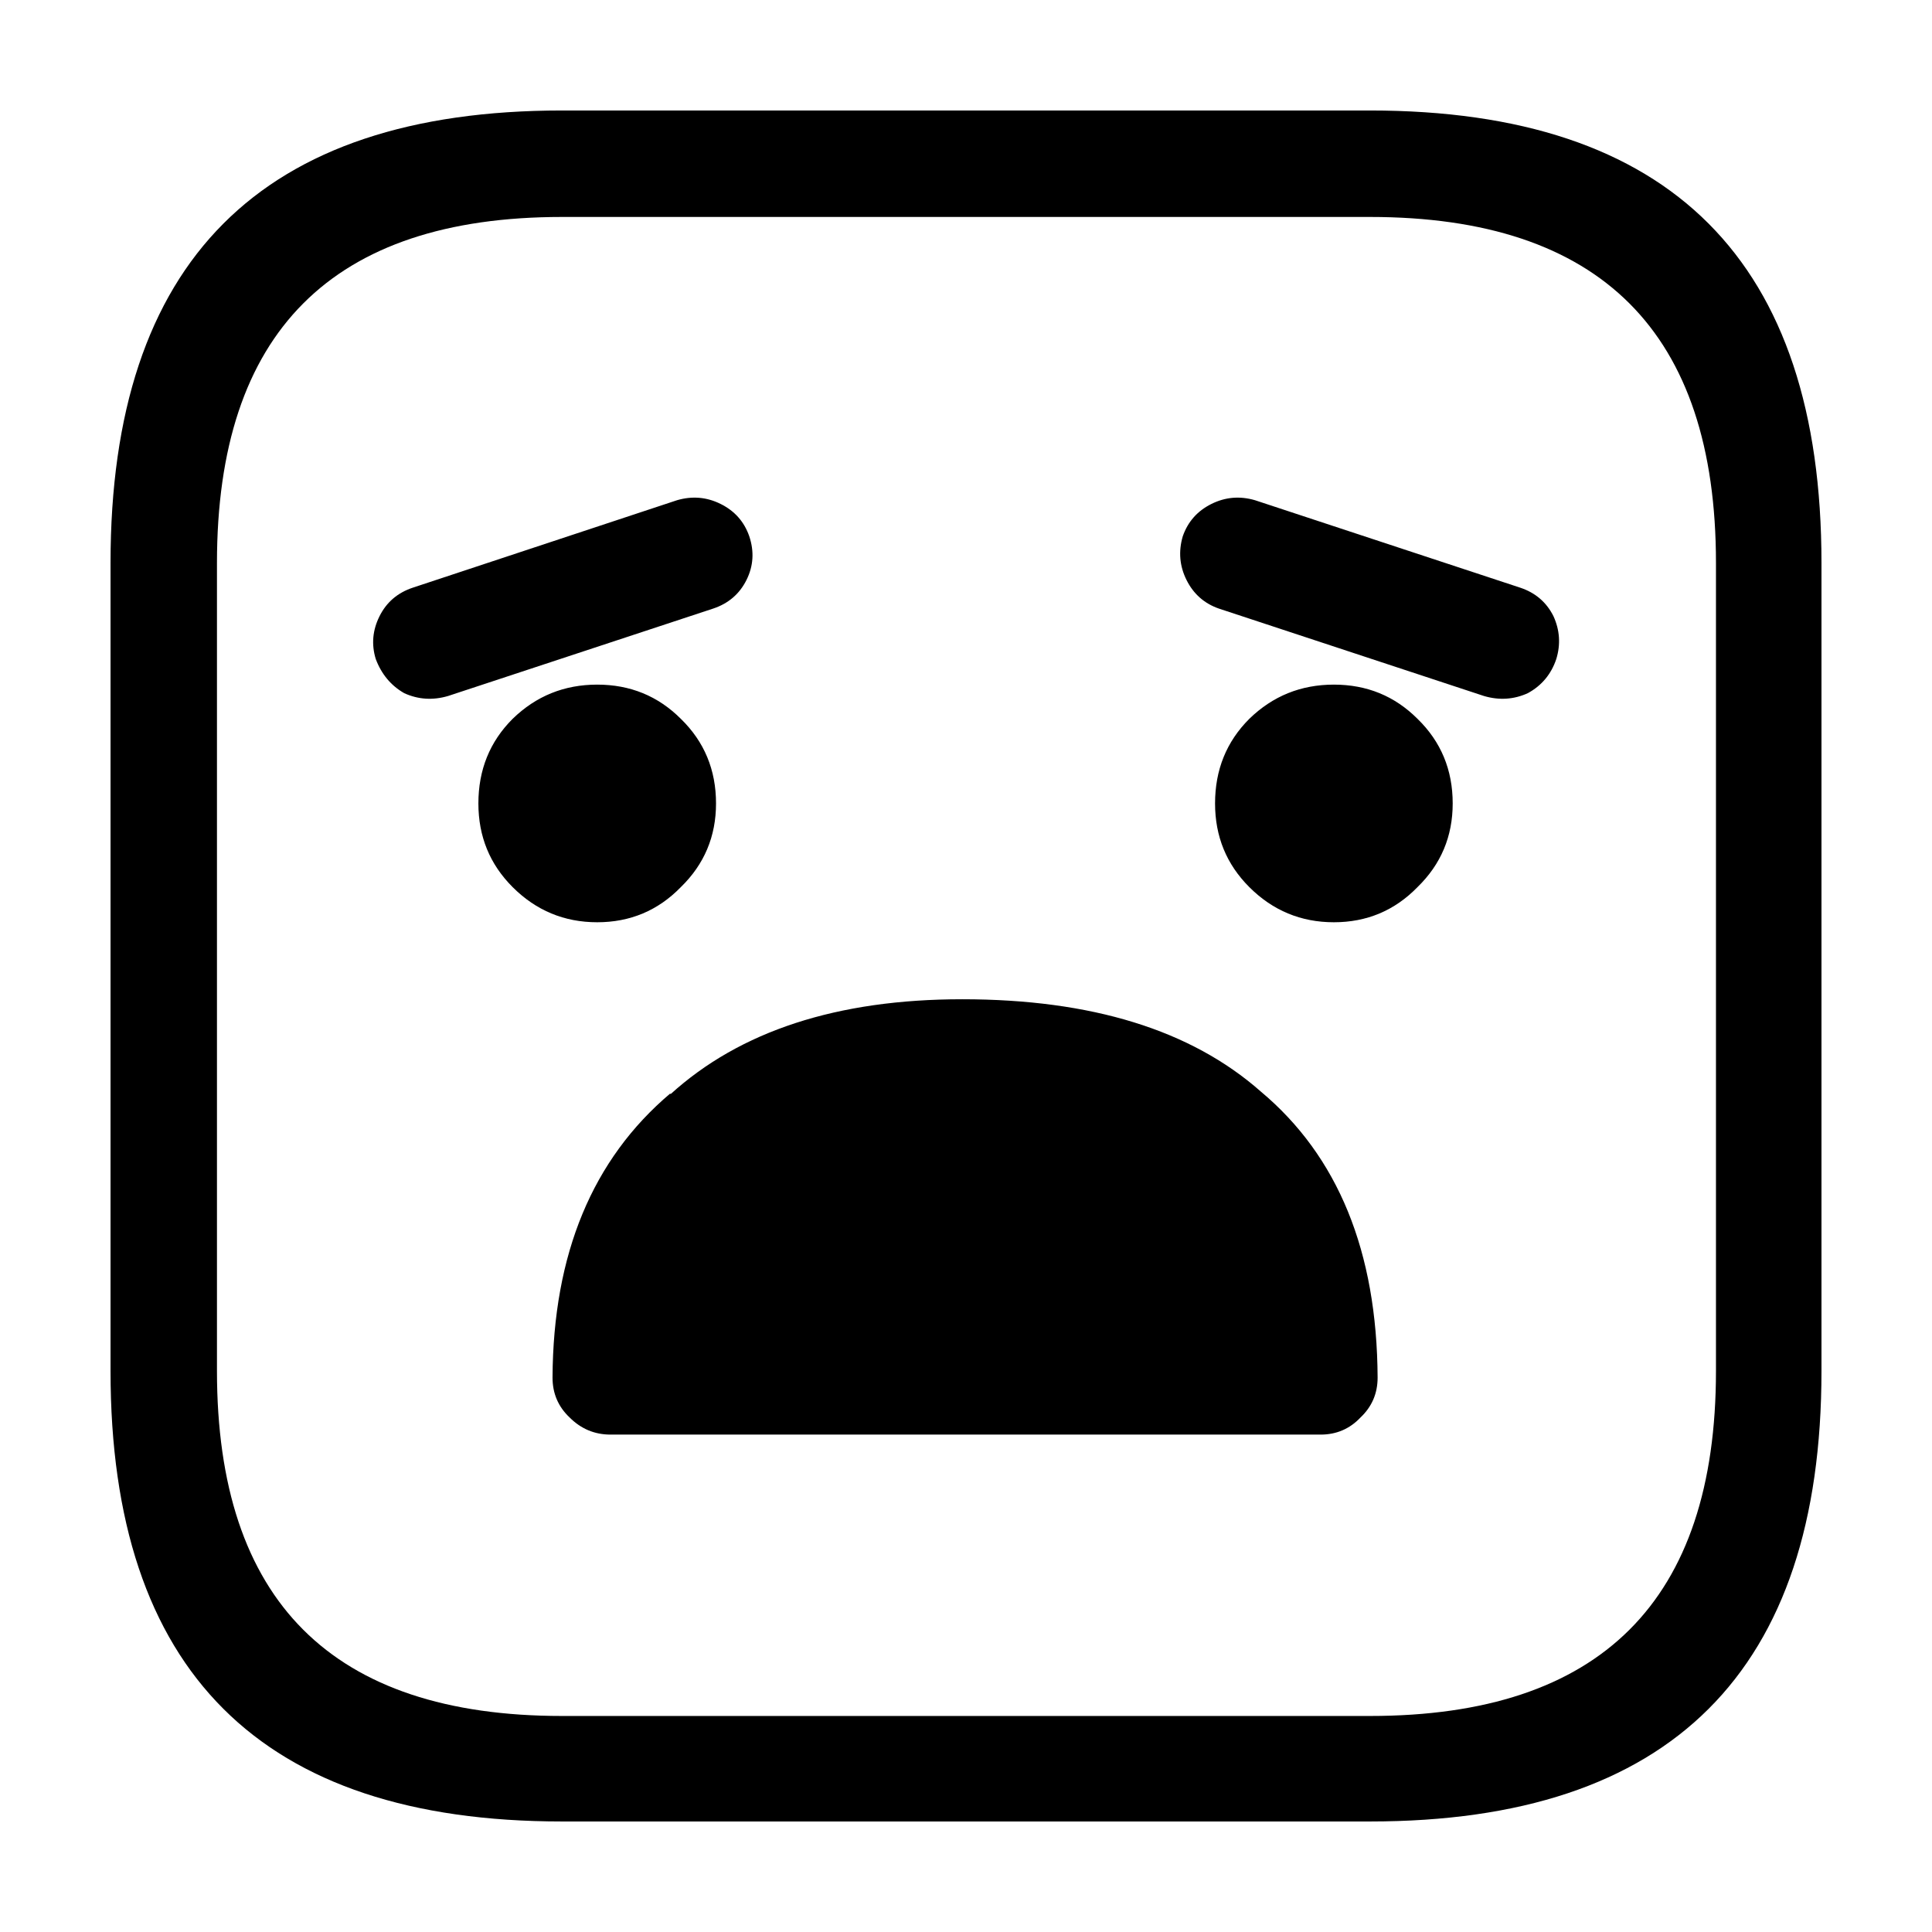 <?xml version="1.0" encoding="UTF-8"?>
<!-- Uploaded to: ICON Repo, www.svgrepo.com, Generator: ICON Repo Mixer Tools -->
<svg fill="#000000" width="800px" height="800px" version="1.1" viewBox="144 144 512 512" xmlns="http://www.w3.org/2000/svg">
 <path d="m626.71 507.31v-214.12c0-79.938-39.883-119.91-119.65-119.91h-214.12c-79.77 0-119.65 39.969-119.65 119.91v214.12c0 79.602 39.883 119.4 119.65 119.4h214.12c79.77 0 119.65-39.801 119.65-119.4m-27.961-214.12v214.12c0 60.961-30.562 91.441-91.691 91.441h-214.12c-60.961 0-91.441-30.48-91.441-91.441v-214.12c0-61.129 30.48-91.695 91.441-91.695h214.12c61.129 0 91.691 30.566 91.691 91.695m-277.09 140.56c-20.656 17.465-31.07 42.57-31.234 75.32 0 4.199 1.508 7.723 4.531 10.578 3.023 3.023 6.633 4.535 10.832 4.535h188.18c4.195 0 7.723-1.512 10.578-4.535 3.023-2.856 4.535-6.379 4.535-10.578-0.168-33.422-10.496-58.695-30.984-75.824-18.473-16.289-44.84-24.434-79.098-24.434-33.086 0-58.863 8.395-77.336 25.188v-0.25m2.769-99.25c-6.043-6.047-13.434-9.07-22.168-9.07-8.73 0-16.203 3.023-22.418 9.07-6.047 6.047-9.07 13.52-9.07 22.418 0 8.734 3.023 16.121 9.07 22.168 6.215 6.215 13.688 9.32 22.418 9.32 8.734 0 16.125-3.106 22.168-9.32 6.215-6.047 9.32-13.434 9.32-22.168 0-8.898-3.106-16.371-9.32-22.418m-79.852-27.207c-1.848 3.695-2.184 7.473-1.008 11.336 1.512 4.031 4.031 7.055 7.555 9.07 3.695 1.68 7.559 1.93 11.59 0.754l70.281-23.176c4.031-1.344 6.969-3.863 8.816-7.555 1.848-3.695 2.098-7.559 0.754-11.59-1.34-3.863-3.859-6.715-7.555-8.562-3.695-1.848-7.559-2.184-11.59-1.008l-70.027 23.176c-4.031 1.34-6.969 3.859-8.816 7.555m252.91 18.137c-8.73 0-16.203 3.023-22.418 9.07-6.047 6.047-9.07 13.52-9.07 22.418 0 8.734 3.023 16.121 9.07 22.168 6.215 6.215 13.688 9.32 22.418 9.32 8.734 0 16.125-3.106 22.168-9.32 6.215-6.047 9.32-13.434 9.32-22.168 0-8.898-3.106-16.371-9.32-22.418-6.043-6.047-13.434-9.07-22.168-9.07m39.801 3.023c4.031 1.176 7.894 0.926 11.59-0.754 3.695-2.016 6.211-5.039 7.555-9.07 1.176-3.863 0.926-7.641-0.754-11.336-1.848-3.695-4.785-6.215-8.816-7.555l-70.281-23.176c-4.031-1.176-7.894-0.84-11.59 1.008-3.691 1.848-6.211 4.699-7.555 8.562-1.176 4.031-0.84 7.894 1.008 11.59 1.848 3.691 4.703 6.211 8.562 7.555z"/>
</svg>